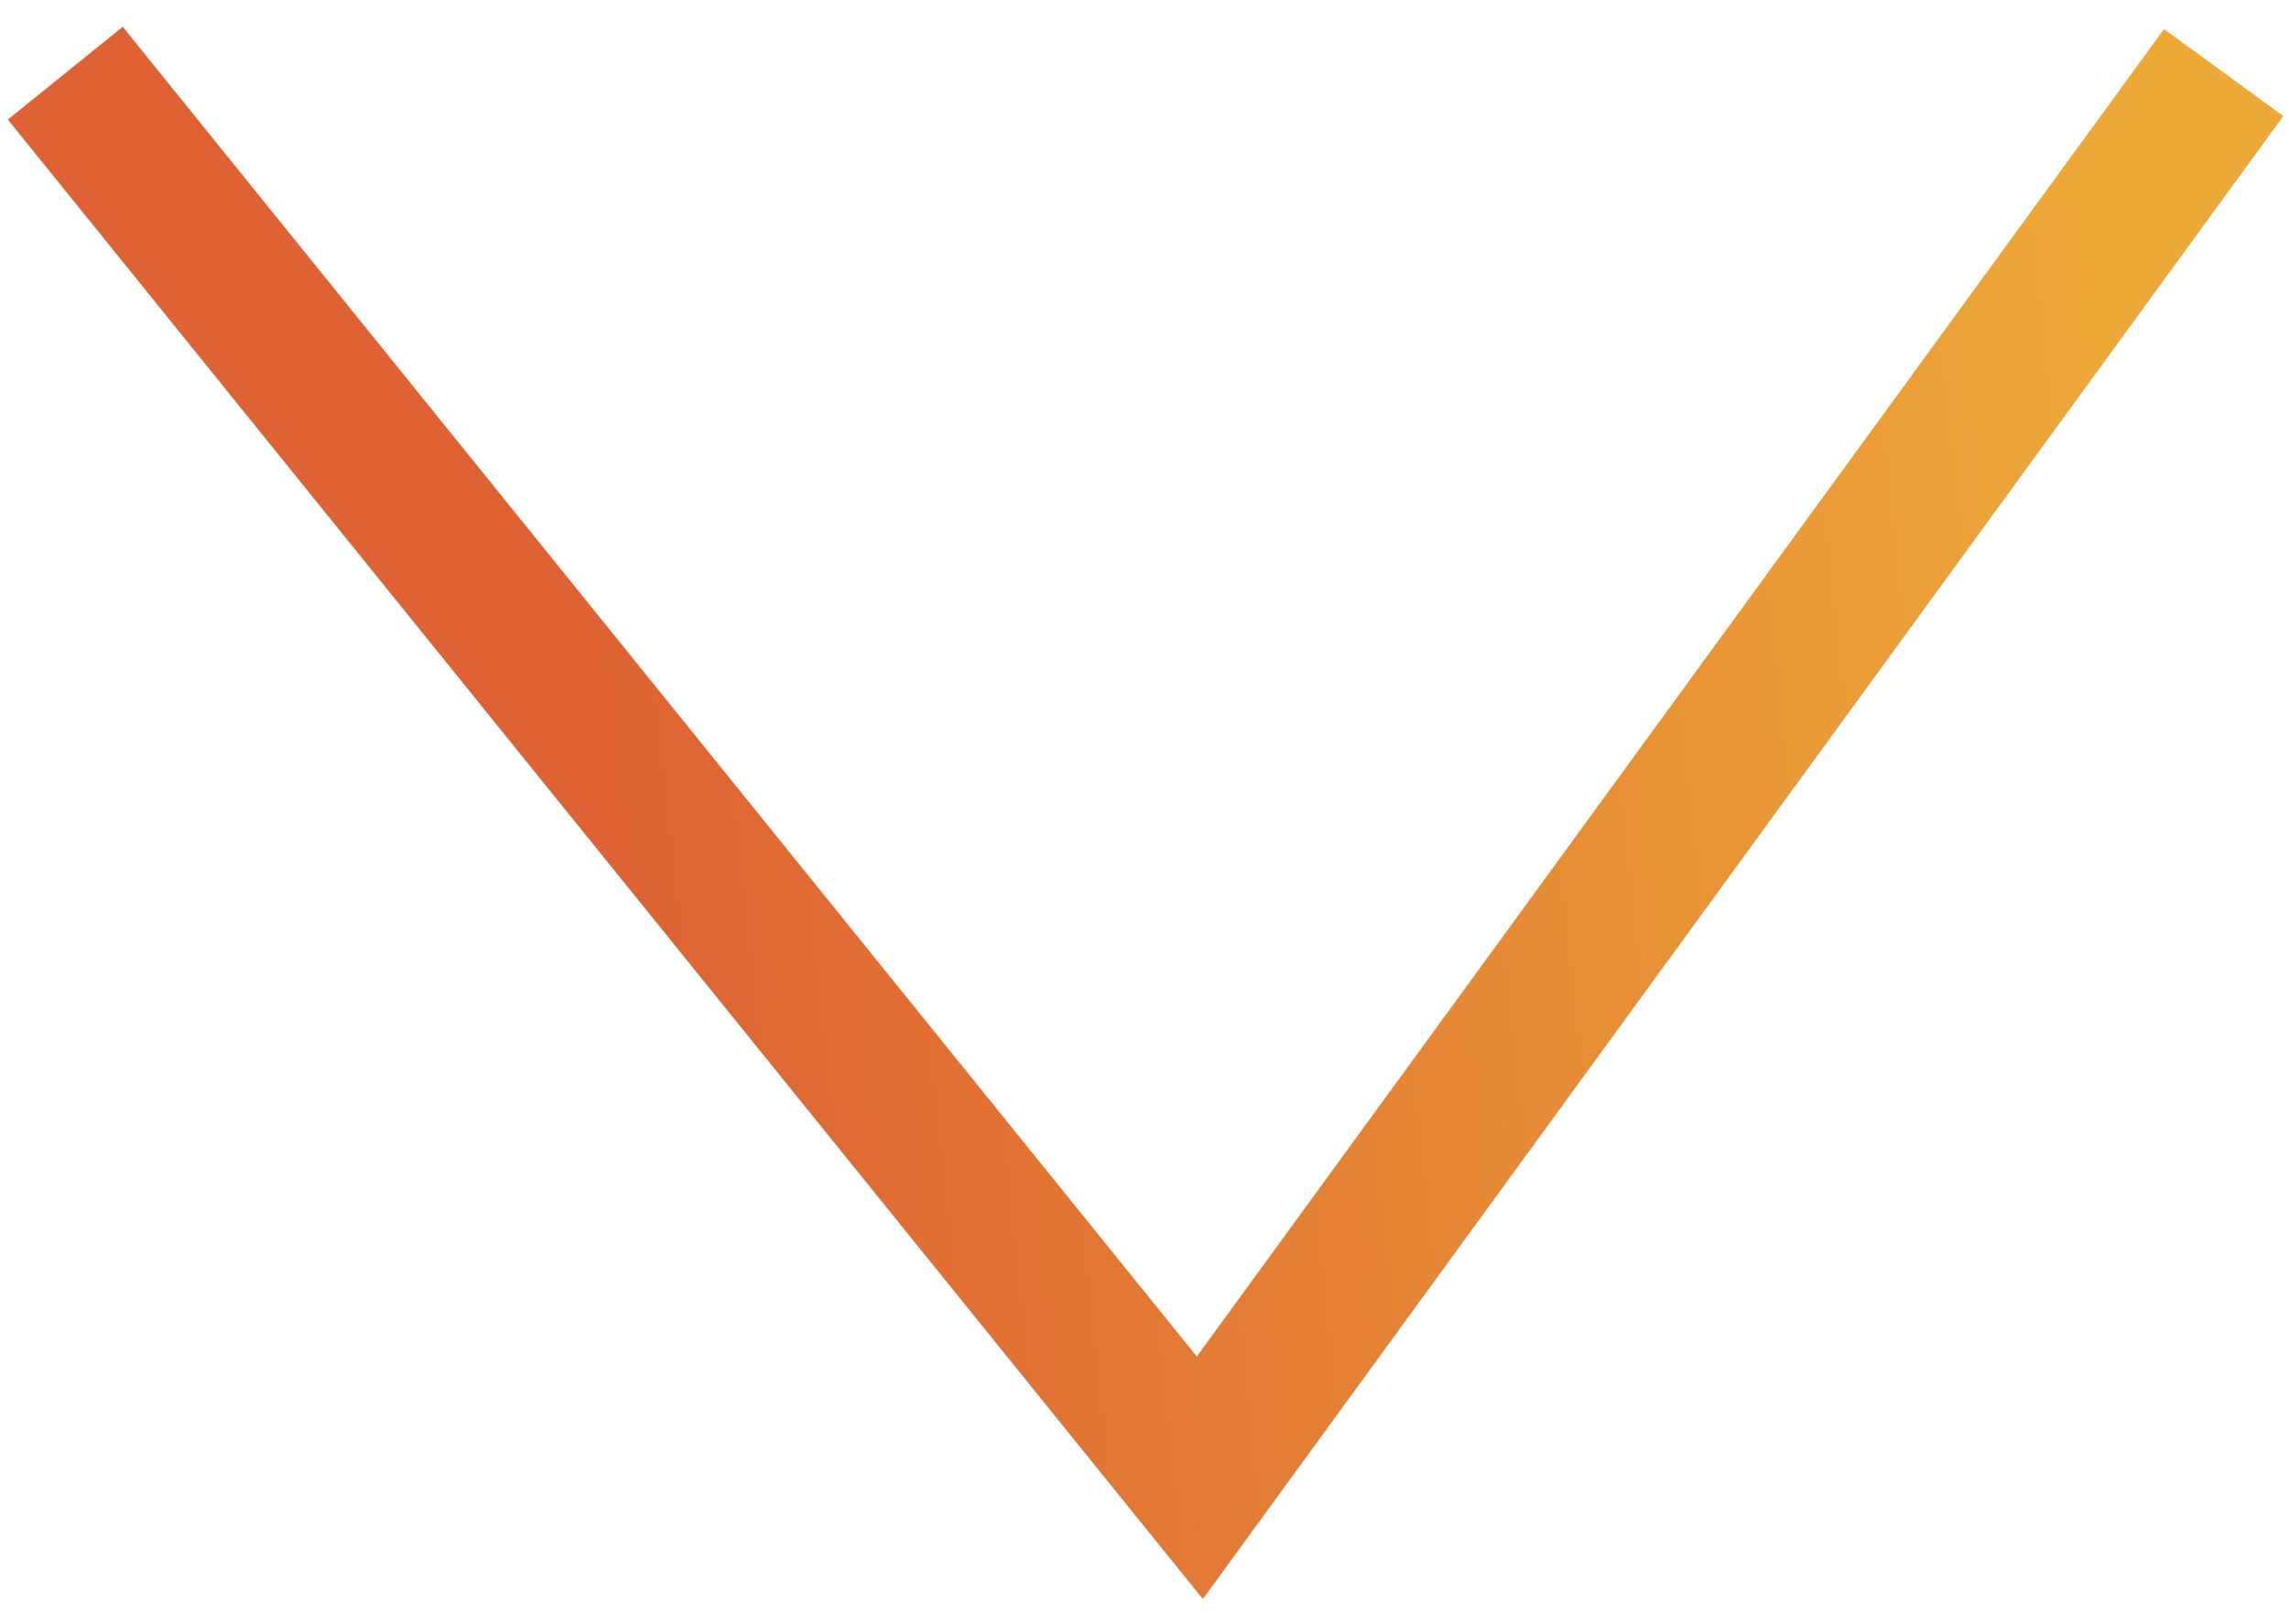 <svg width="62" height="44" viewBox="0 0 62 44" fill="none" xmlns="http://www.w3.org/2000/svg">
<g id="Vector">
<path id="Vector_2" d="M60.231 1.966L32.499 40.034L1.769 1.983" stroke="url(#paint0_linear_4_535)" stroke-width="4"/>
</g>
<defs>
<linearGradient id="paint0_linear_4_535" x1="58.212" y1="-61.764" x2="7.212" y2="-56.264" gradientUnits="userSpaceOnUse">
<stop offset="0.174" stop-color="#EDA938"/>
<stop offset="0.981" stop-color="#DE6233"/>
</linearGradient>
</defs>
</svg>
